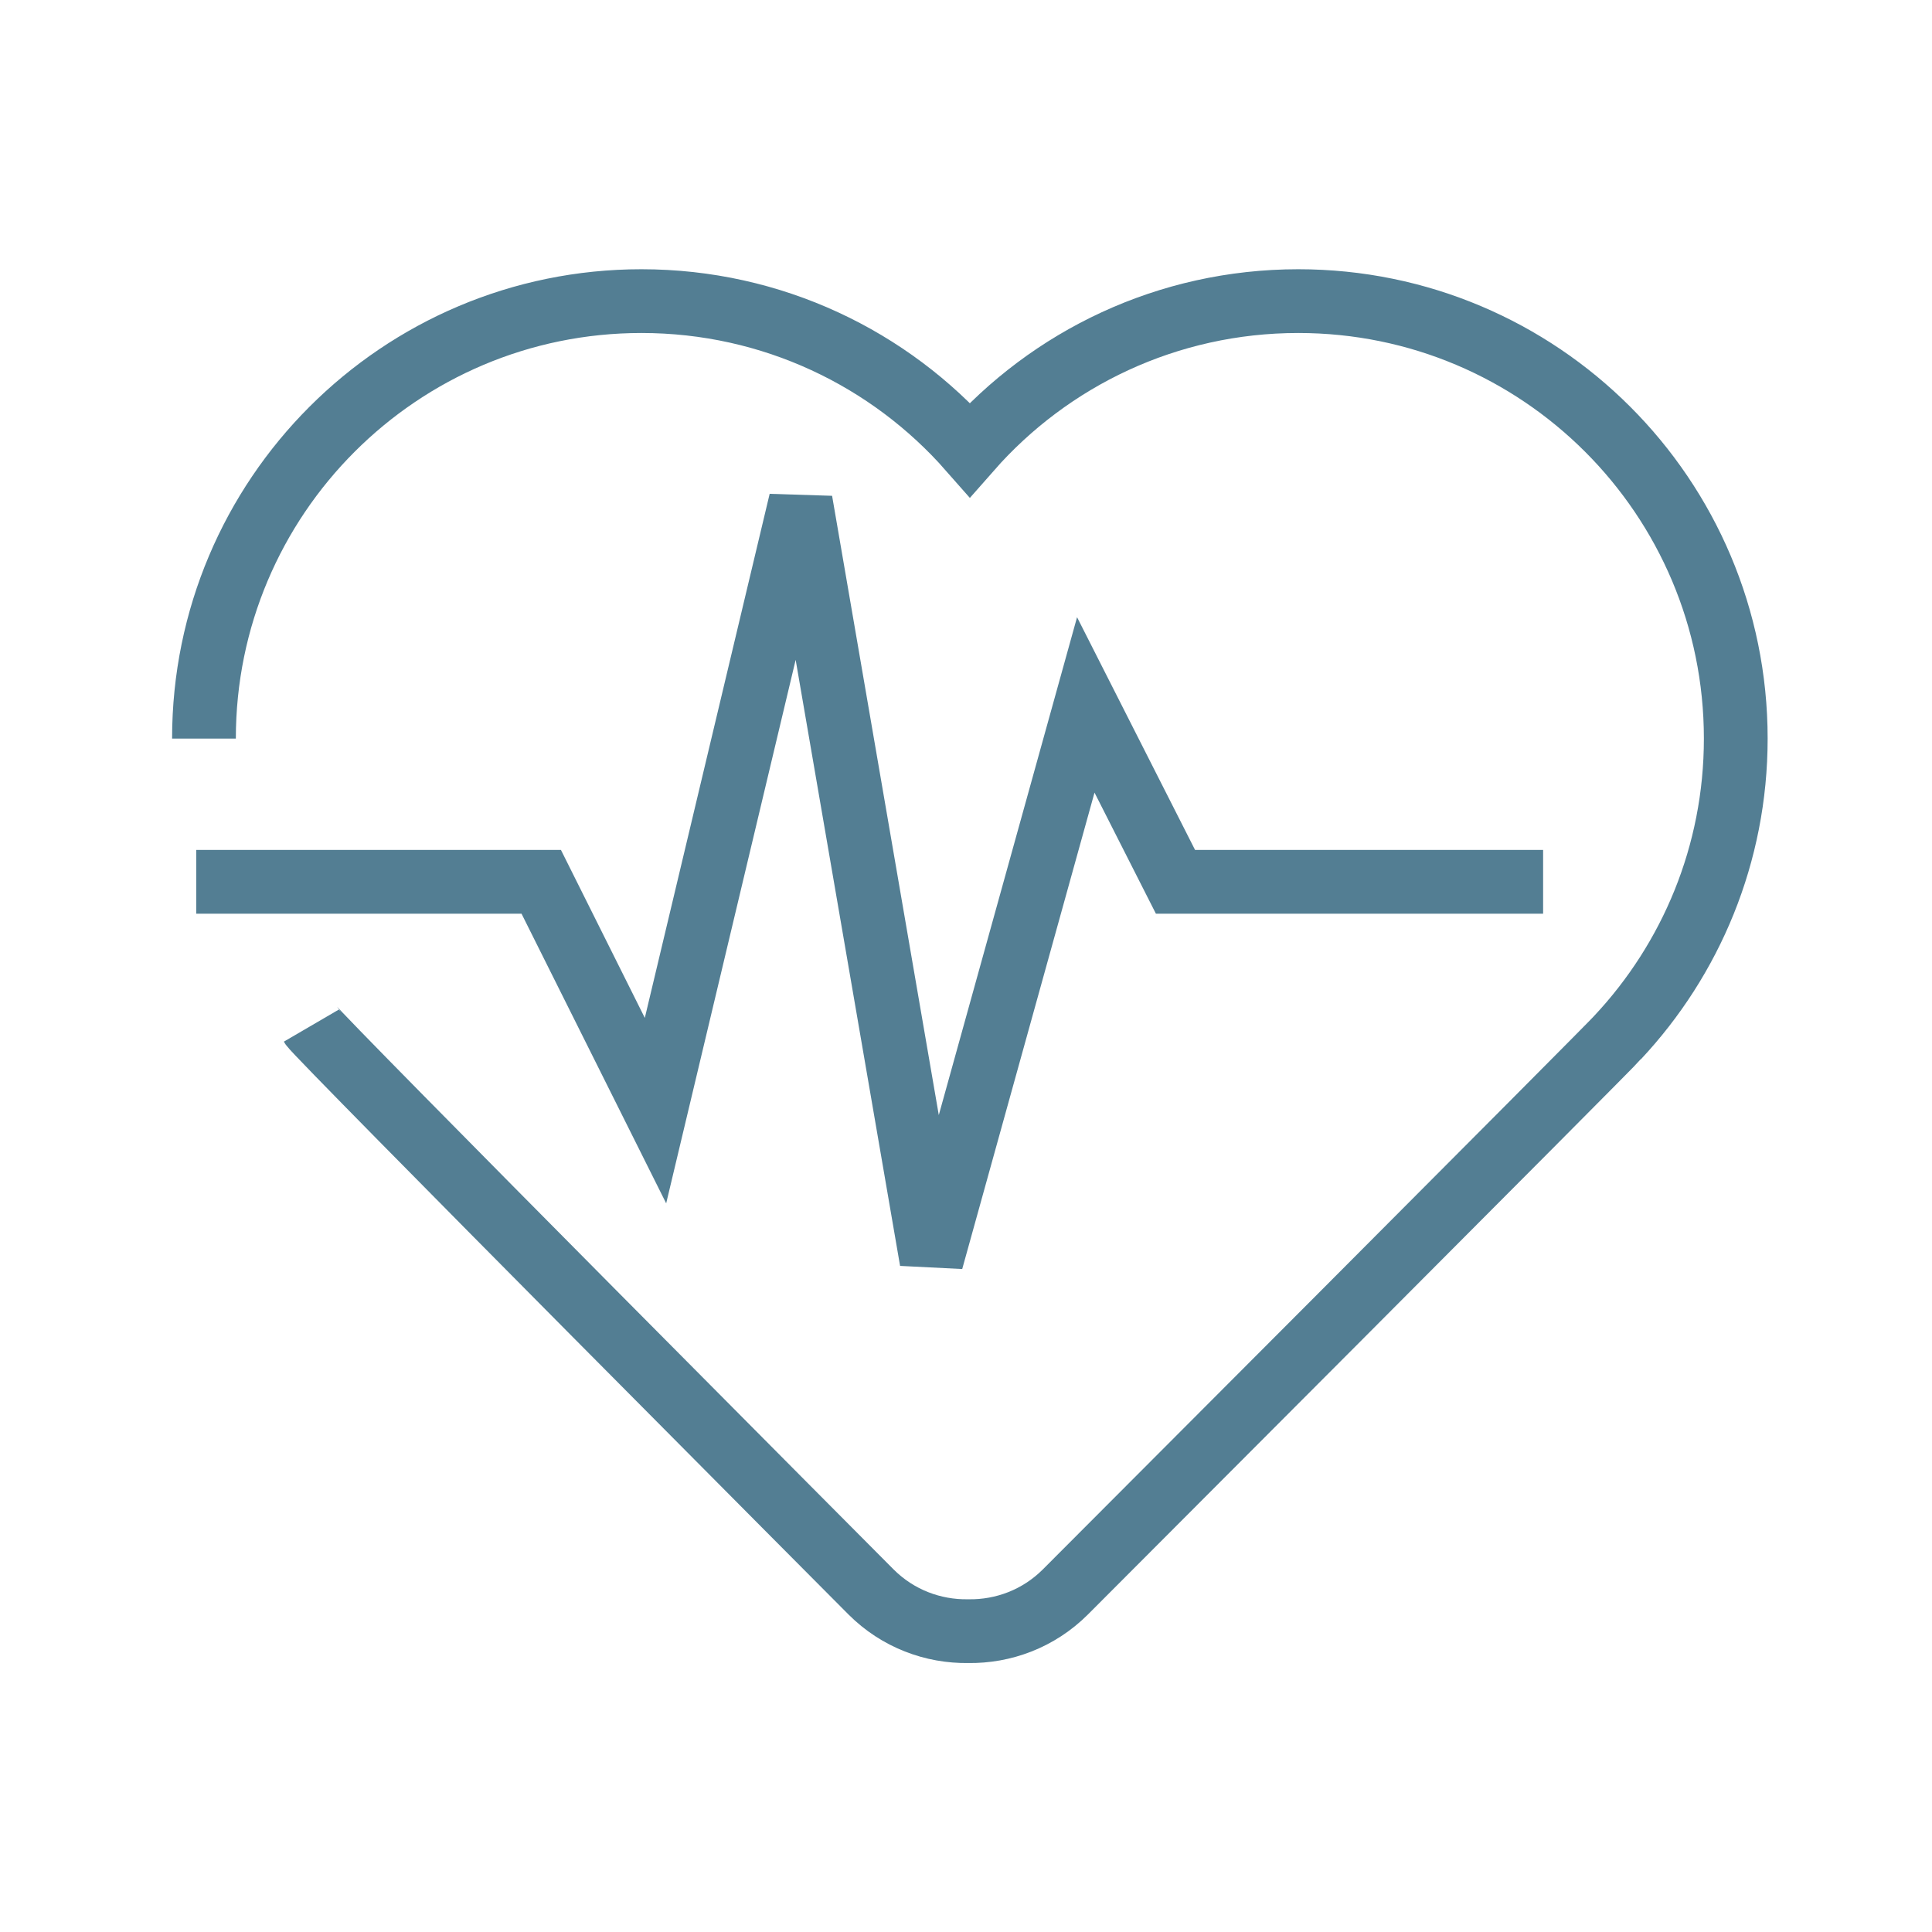 <?xml version="1.0" encoding="UTF-8"?>
<svg id="Layer_1" xmlns="http://www.w3.org/2000/svg" viewBox="0 0 70 70">
  <defs>
    <style>
      .cls-1, .cls-2 {
        fill: none;
        stroke: #537e93;
        stroke-width: 2.31px;
      }

      .cls-2 {
        fill-rule: evenodd;
      }
    </style>
  </defs>
  <path class="cls-2" d="M11.28,37.16c.21.36,20.28,20.52,20.28,20.52.97.97,2.25,1.44,3.52,1.42,1.27.02,2.55-.45,3.52-1.42,0,0,19.86-19.89,20.01-20.09,2.65-2.83,4.28-6.64,4.28-10.83,0-8.76-7.1-15.85-15.85-15.85-4.74,0-9,2.08-11.9,5.38-2.9-3.3-7.16-5.38-11.9-5.38-8.76,0-15.85,7.1-15.85,15.85"/>
  <polyline class="cls-1" points="7.11 31.95 19.61 31.95 23.75 40.24 29.01 18.16 33.75 45.67 39.34 25.54 42.59 31.95 55.91 31.95"/>
</svg>